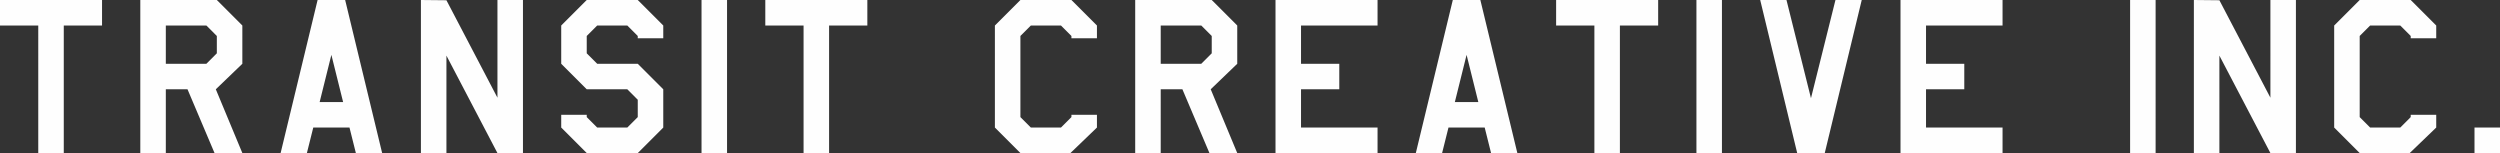 <?xml version="1.0" encoding="UTF-8"?> <svg xmlns="http://www.w3.org/2000/svg" width="490" height="30"><rect width="100%" height="100%" fill="#333333" stroke="none"/><path fill="#fff" d="M20 5h-7.5v25h-5V5H0V0h20Zm27.5 7.5-5.2 5L47.5 30h-5.45l-5.3-12.5H32.5V30h-5V0h15l5 5Zm-5-2.05v-3.4L40.45 5H32.5v7.5h7.95ZM74.9 30h-5.15l-1.25-5h-7.1l-1.25 5H55l7.25-30h5.4Zm-7.65-10-2.3-9.25-2.3 9.25Zm35.25 10h-5l-10-19.1V30h-5V0l5 .05 10 19.1V0h5Zm27.5-5-5 5h-10l-5-5v-2.5h5v.45l2.05 2.05h5.9l2.05-2.05v-3.4l-2.05-2.05H115l-5-5V5l5-5h10l5 5v2.5h-5v-.45L122.95 5h-5.9L115 7.05v3.4l2.05 2.05H125l5 5Zm12.5 5h-5V0h5ZM170 5h-7.5v25h-5V5H150V0h20Zm45 20-5.2 5H200l-5-5V5l5-5h10l5 5v2.5h-5v-.45L207.95 5h-5.9L200 7.05v15.9l2.05 2.05h5.9l2.05-2.05v-.45h5Zm27.5-12.5-5.2 5 5.2 12.5h-5.45l-5.3-12.5h-4.25V30h-5V0h15l5 5Zm-5-2.05v-3.4L235.45 5h-7.95v7.5h7.95ZM270 30h-20V0h20v5h-15v7.5h7.5v5H255V25h15Zm27.4 0h-5.15L291 25h-7.1l-1.25 5h-5.15l7.25-30h5.4Zm-7.65-10-2.3-9.25-2.3 9.25ZM325 5h-7.5v25h-5V5H305V0h20Zm12.5 25h-5V0h5Zm27.4-30-7.25 30h-5.4L345 0h5.15l4.8 19.25L359.75 0Zm27.6 30h-20V0h20v5h-15v7.5h7.5v5h-7.5V25h15Zm30 0h-5V0h5Zm27.5 0h-5l-10-19.1V30h-5V0l5 .05 10 19.1V0h5Zm27.5-5-5.2 5h-9.8l-5-5V5l5-5h10l5 5v2.5h-5v-.45L470.45 5h-5.9l-2.05 2.05v15.9l2.05 2.05h5.9l2.05-2.05v-.45h5Zm12.5 5h-5v-5h5Z" data-name="Path 446" opacity=".995"></path></svg> 